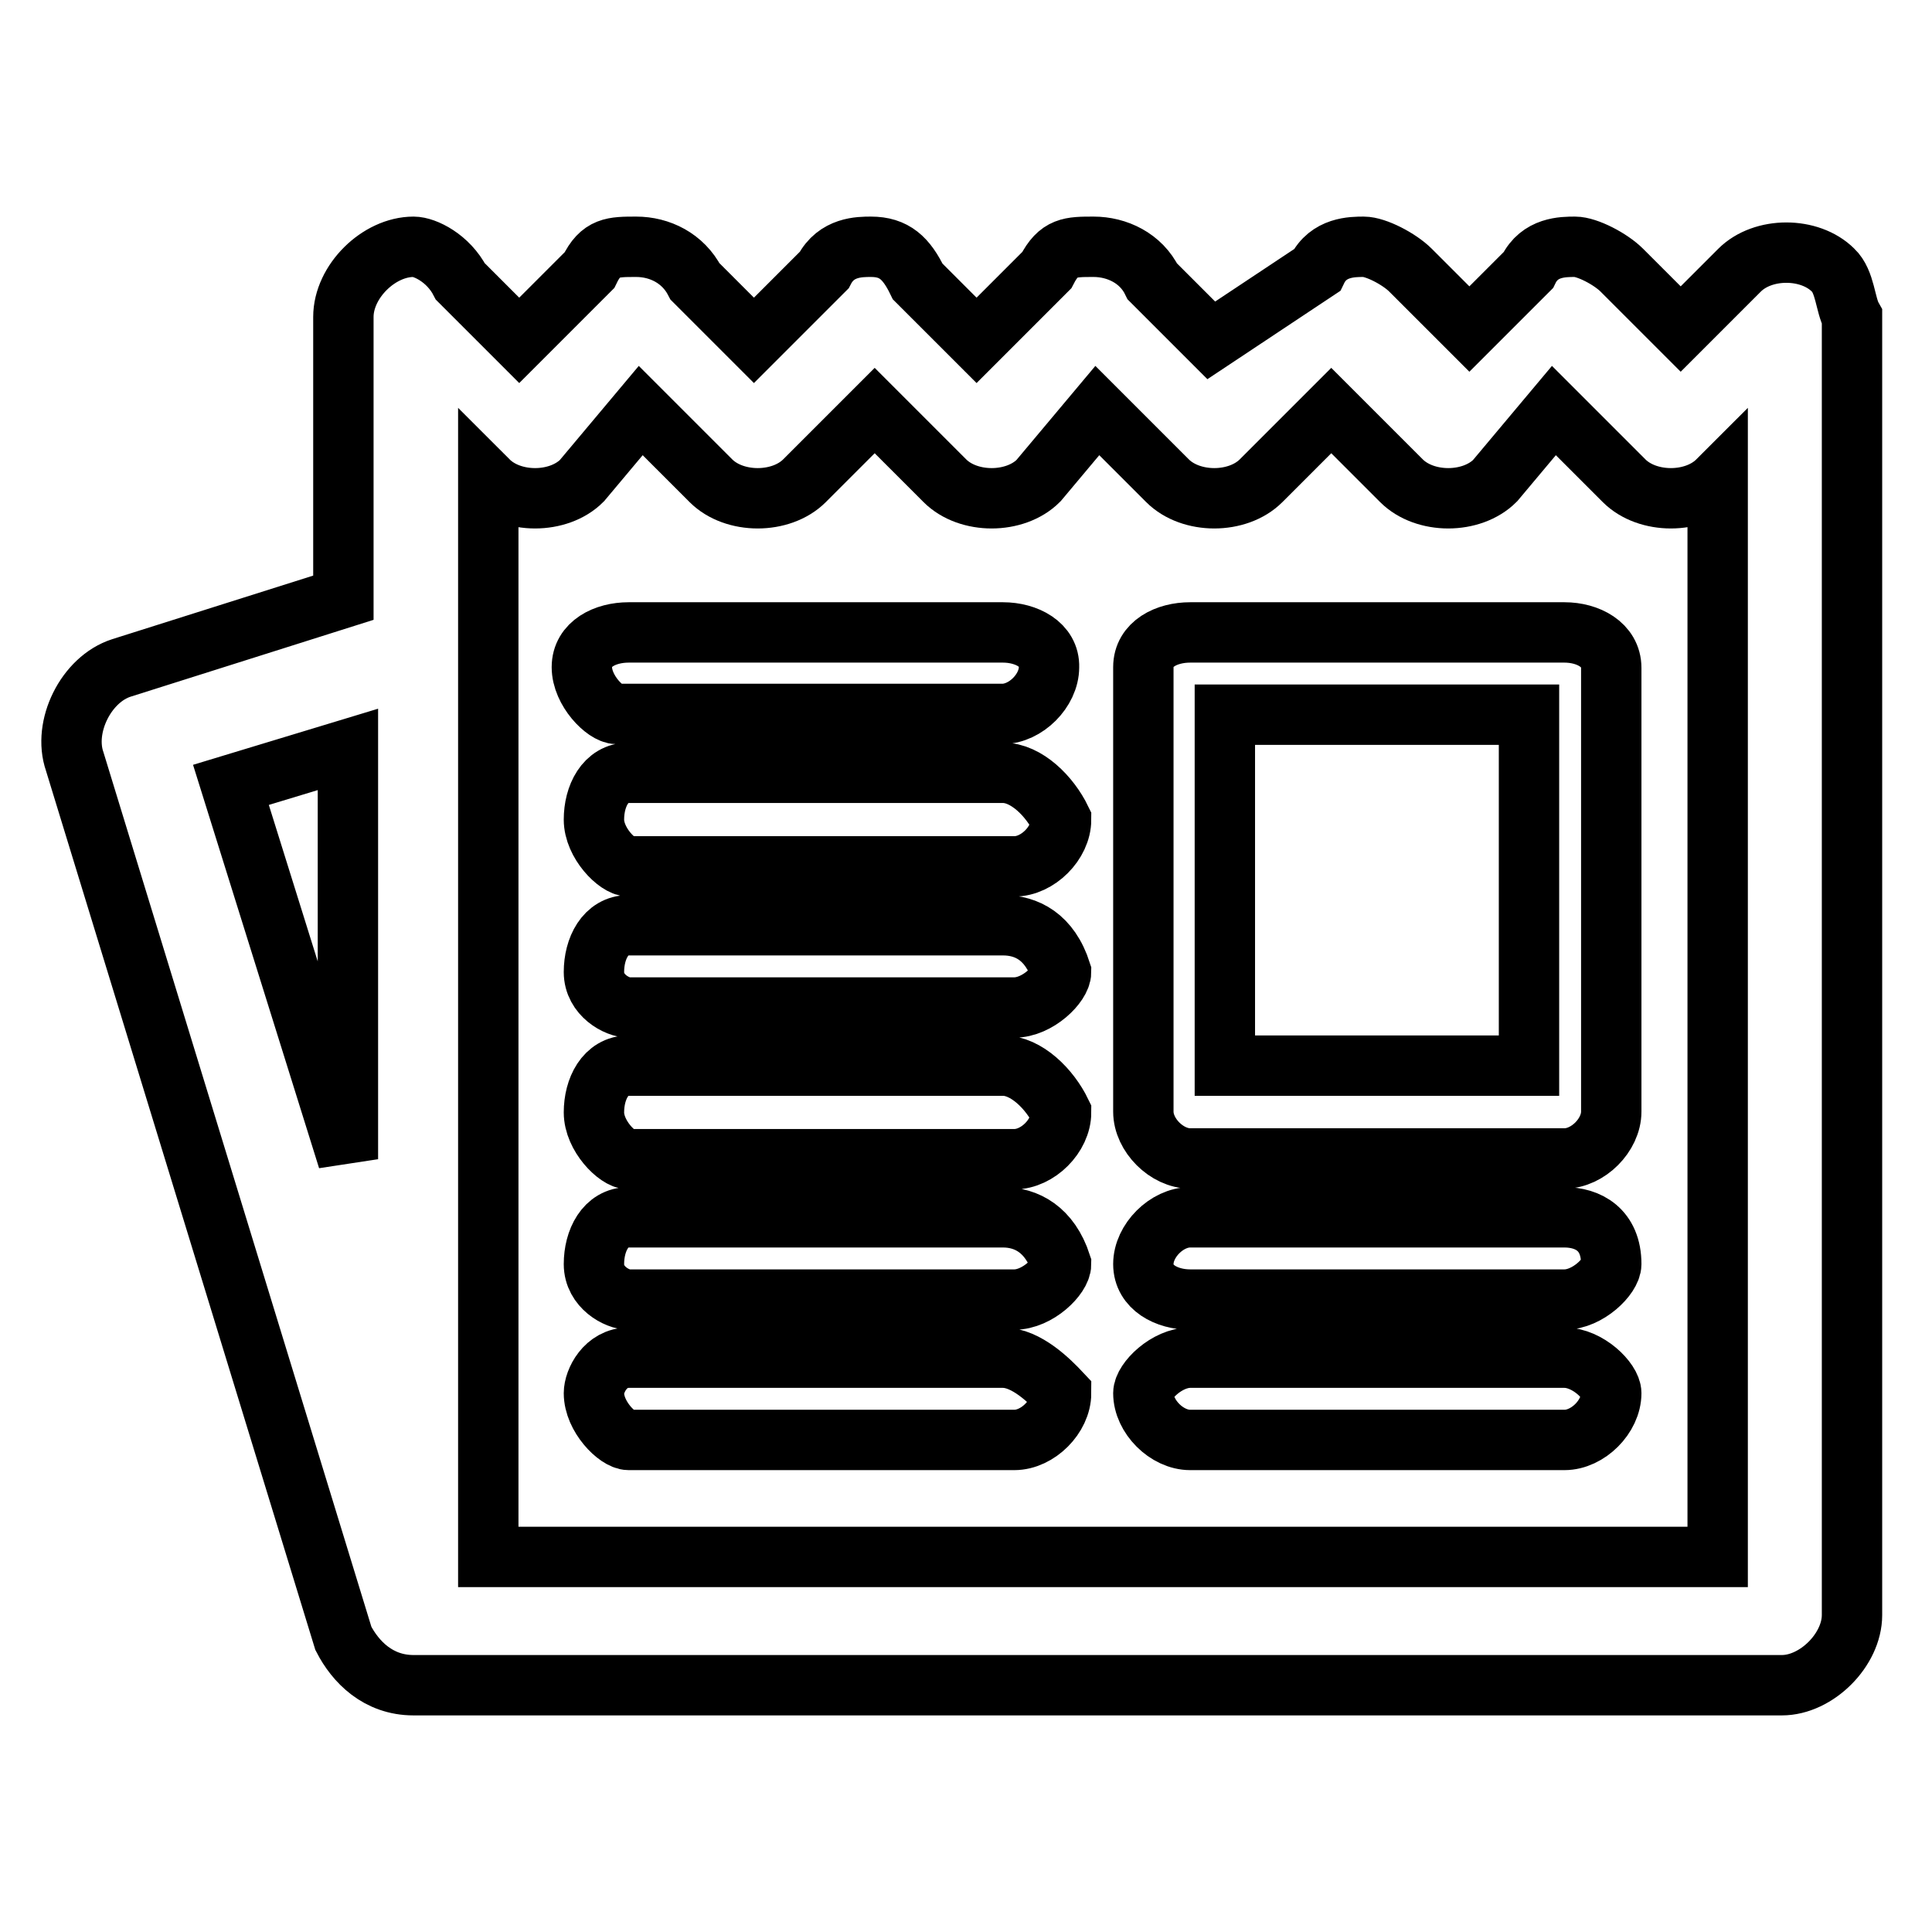 <?xml version="1.0" encoding="utf-8"?>
<!-- Svg Vector Icons : http://www.onlinewebfonts.com/icon -->
<!DOCTYPE svg PUBLIC "-//W3C//DTD SVG 1.1//EN" "http://www.w3.org/Graphics/SVG/1.1/DTD/svg11.dtd">
<svg version="1.1" xmlns="http://www.w3.org/2000/svg" xmlns:xlink="http://www.w3.org/1999/xlink" x="0px" y="0px" viewBox="0 0 256 256" enable-background="new 0 0 256 256" xml:space="preserve">
<g> <path stroke-width="8" fill-opacity="0" stroke="#000000"  d="M132.9,102.4H83.3c-3.1,0-4.6,3.1-4.6,6.2c0,3.1,3.1,6.2,4.6,6.2h51.1c3.1,0,6.2-3.1,6.2-6.2 C139.1,105.5,136,102.4,132.9,102.4z M132.9,122.6H83.3c-3.1,0-4.6,3.1-4.6,6.2c0,3.1,3.1,4.7,4.6,4.7h51.1c3.1,0,6.2-3.1,6.2-4.7 C139.1,124.1,136,122.6,132.9,122.6z M132.9,161.3H83.3c-3.1,0-4.6,3.1-4.6,6.2c0,3.1,3.1,4.7,4.6,4.7h51.1c3.1,0,6.2-3.1,6.2-4.7 C139.1,162.9,136,161.3,132.9,161.3z M132.9,141.2H83.3c-3.1,0-4.6,3.1-4.6,6.2c0,3.1,3.1,6.2,4.6,6.2h51.1c3.1,0,6.2-3.1,6.2-6.2 C139.1,144.3,136,141.2,132.9,141.2z M132.9,83.8H83.3c-3.1,0-6.2,1.5-6.2,4.6c0,3.1,3.1,6.2,4.6,6.2h51.1c3.1,0,6.2-3.1,6.2-6.2 C139.1,85.4,136,83.8,132.9,83.8z M207.3,179.9h-49.6c-3.1,0-6.2,3.1-6.2,4.7c0,3.1,3.1,6.2,6.2,6.2h49.6c3.1,0,6.2-3.1,6.2-6.2 C213.5,183,210.4,179.9,207.3,179.9z M242.9,35.8c-3.1-3.1-9.3-3.1-12.4,0l-7.8,7.8l-7.8-7.8c-1.5-1.5-4.6-3.1-6.2-3.1 c-1.6,0-4.7,0-6.2,3.1l-7.8,7.8l-7.8-7.8c-1.5-1.5-4.6-3.1-6.2-3.1c-1.5,0-4.7,0-6.2,3.1l-14,9.3l-7.8-7.8 c-1.5-3.1-4.7-4.6-7.8-4.6c-3.1,0-4.6,0-6.2,3.1l-9.3,9.3l-7.8-7.8c-1.5-3.1-3.1-4.6-6.2-4.6c-1.5,0-4.6,0-6.2,3.1l-9.3,9.3 l-7.8-7.8c-1.6-3.1-4.7-4.6-7.8-4.6c-3.1,0-4.7,0-6.2,3.1l-9.3,9.3l-7.8-7.8c-1.6-3.1-4.7-4.6-6.2-4.6c-4.6,0-9.3,4.6-9.3,9.3v37.2 l-29.4,9.3c-4.7,1.5-7.8,7.8-6.2,12.4l35.6,116.2c1.6,3.1,4.6,6.2,9.3,6.2h181.3c4.6,0,9.3-4.7,9.3-9.3V42 C244.5,40.4,244.5,37.3,242.9,35.8L242.9,35.8z M46.1,153.6L30.6,104l15.5-4.7V153.6z M227.4,206.3H64.7V63.7 c3.1,3.1,9.3,3.1,12.4,0l7.8-9.3l9.3,9.3c3.1,3.1,9.3,3.1,12.4,0l9.3-9.3l9.3,9.3c3.1,3.1,9.3,3.1,12.4,0l7.8-9.3l9.3,9.3 c3.1,3.1,9.3,3.1,12.4,0l9.3-9.3l9.3,9.3c3.1,3.1,9.3,3.1,12.4,0l7.8-9.3l9.3,9.3c3.1,3.1,9.3,3.1,12.4,0V206.3L227.4,206.3z  M207.3,83.8h-49.6c-3.1,0-6.2,1.5-6.2,4.6v58.9c0,3.1,3.1,6.2,6.2,6.2h49.6c3.1,0,6.2-3.1,6.2-6.2V88.5 C213.5,85.4,210.4,83.8,207.3,83.8z M202.6,141.2h-40.3V94.7h40.3V141.2L202.6,141.2z M207.3,161.3h-49.6c-3.1,0-6.2,3.1-6.2,6.2 c0,3.1,3.1,4.7,6.2,4.7h49.6c3.1,0,6.2-3.1,6.2-4.7C213.5,162.9,210.4,161.3,207.3,161.3z M132.9,179.9H83.3 c-3.1,0-4.6,3.1-4.6,4.7c0,3.1,3.1,6.2,4.6,6.2h51.1c3.1,0,6.2-3.1,6.2-6.2C139.1,183,136,179.9,132.9,179.9z"/></g>
</svg>